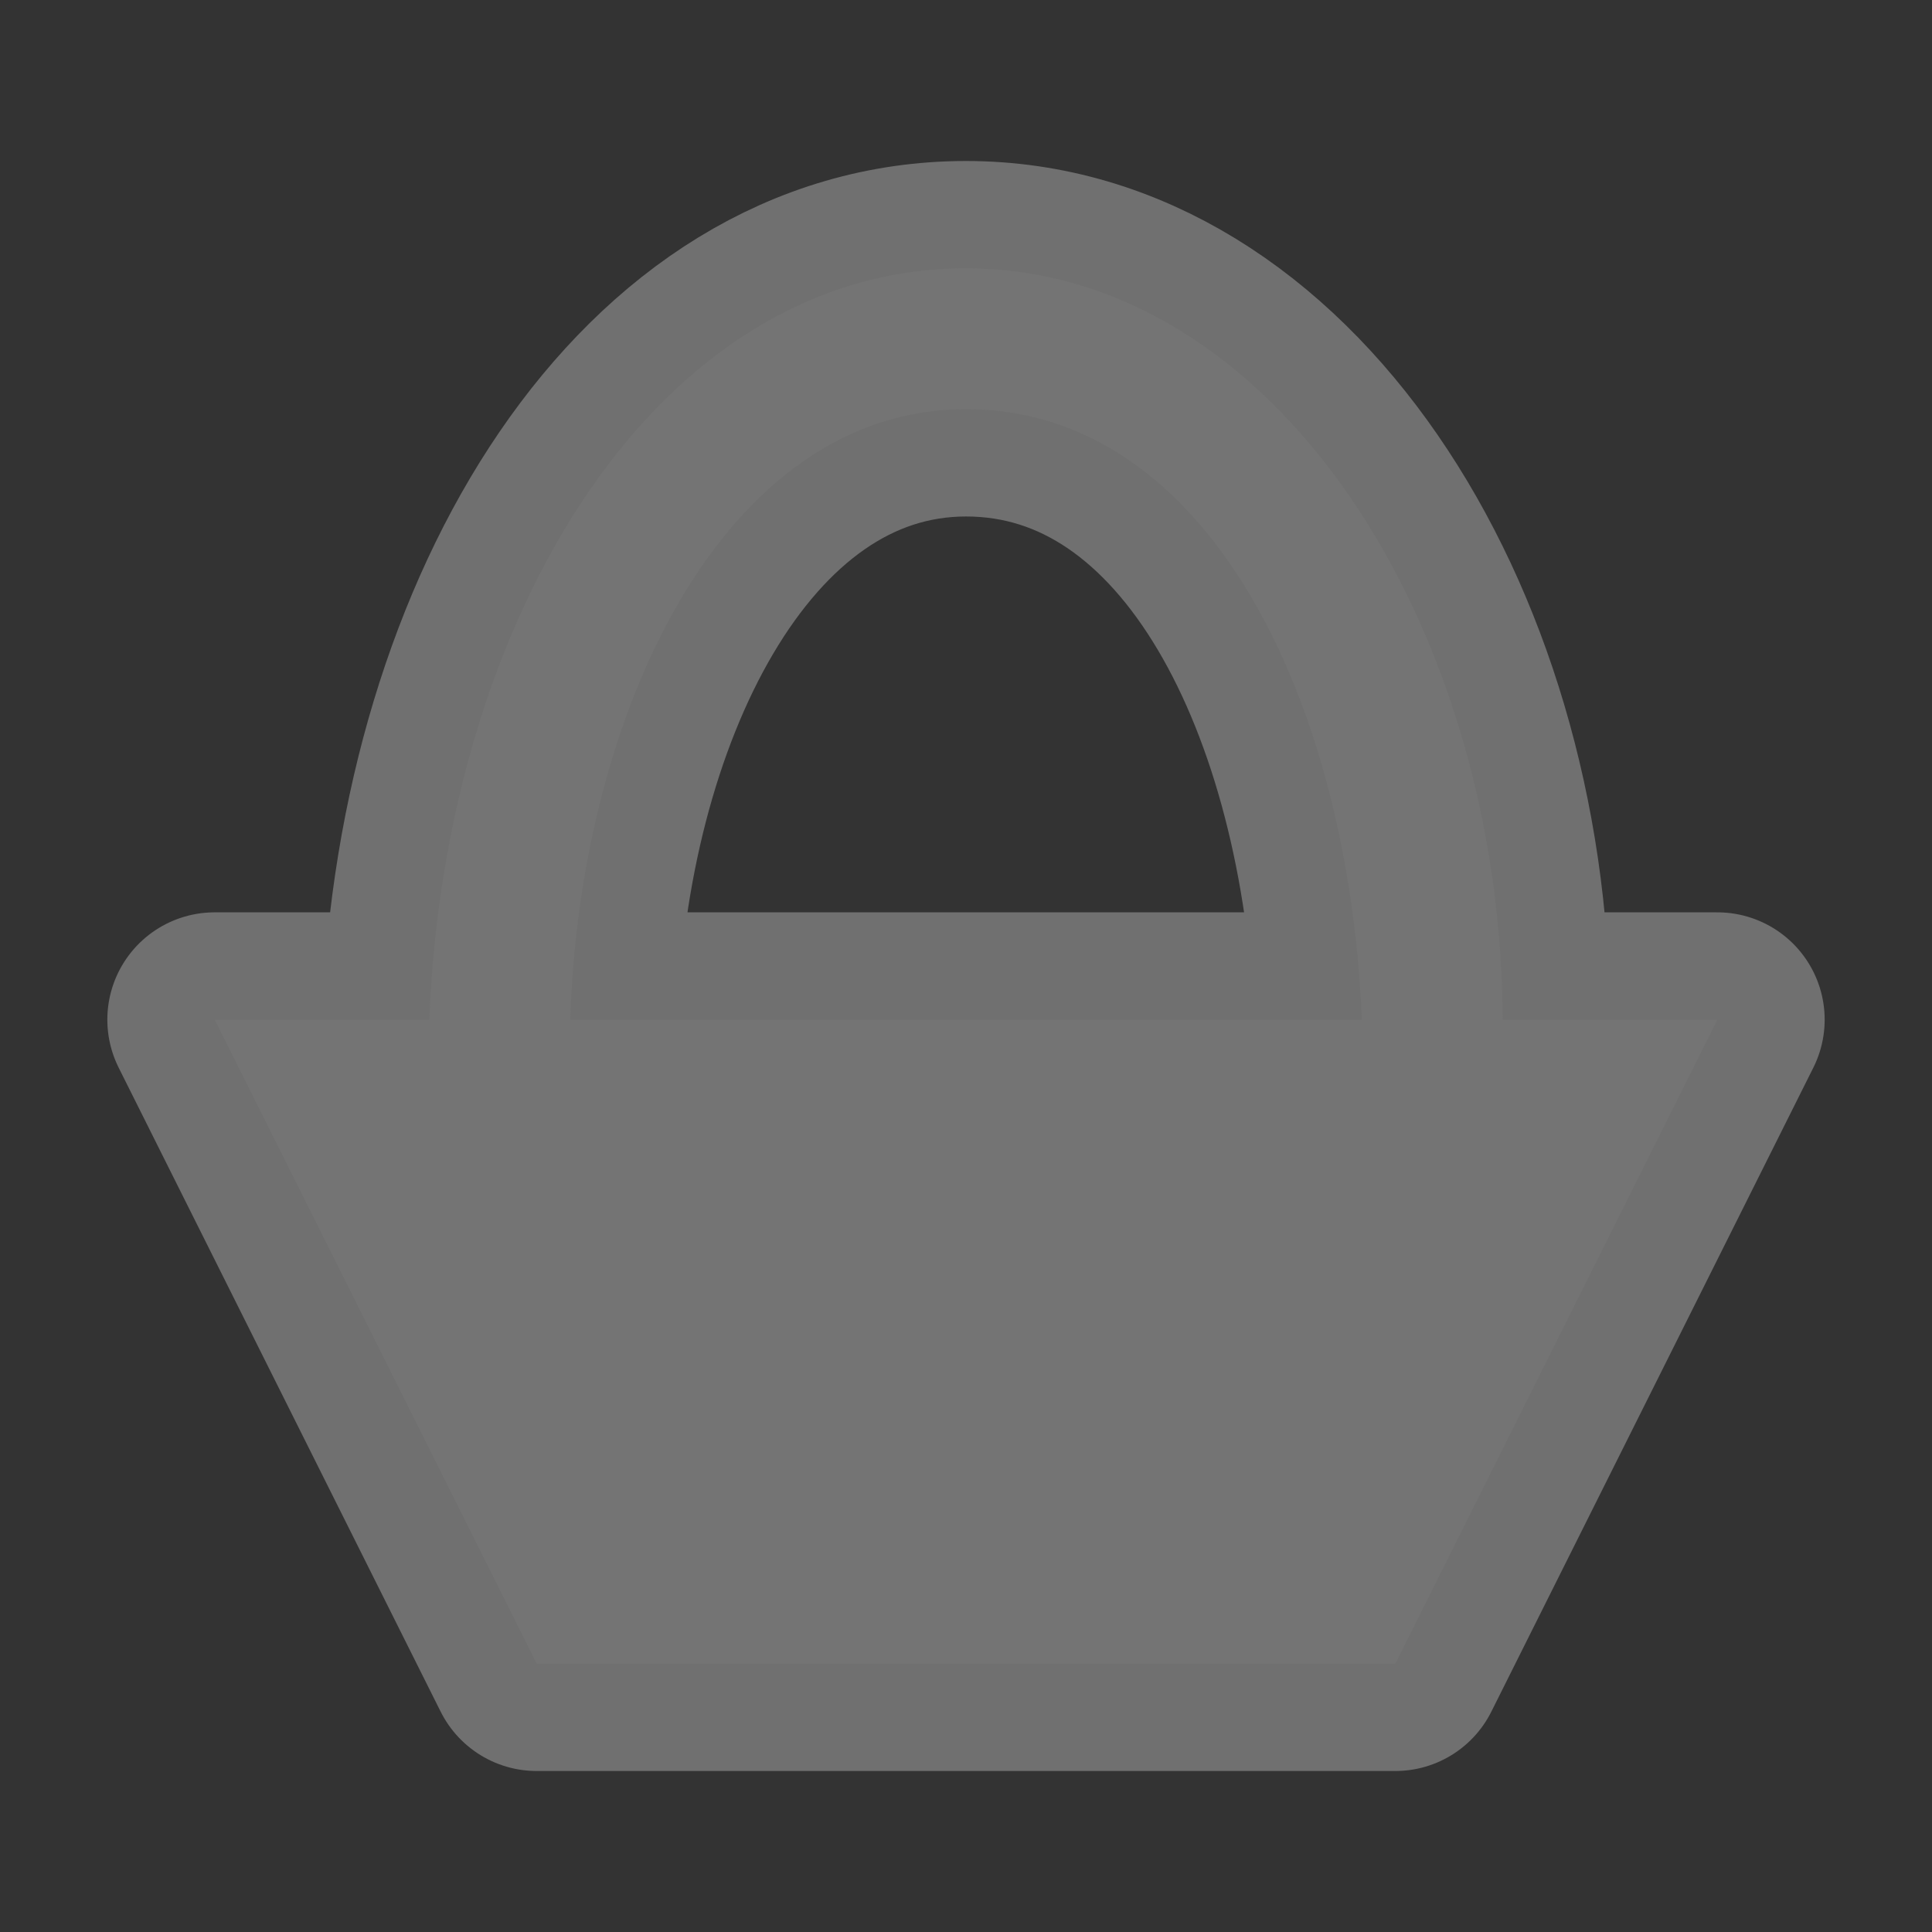 <svg id="svg6" width="18" height="18" version="1.1" xmlns="http://www.w3.org/2000/svg">
 <rect width="100%" height="100%" fill="#333333" stroke="none"/>
 <path id="path2" d="m9 2.5c-2.867 0-4.854 3.233-5 7h-2l3 6h8l3-6h-2c-0.016-3.688-2.133-7-5-7zm0 1.312c2.259 0 3.566 2.716 3.688 5.688h-7.375c0.089-2.866 1.428-5.688 3.688-5.688z" fill="none" opacity=".3" stroke="#fff" stroke-linejoin="round" stroke-width="2"/>
 <path id="path4" d="m9 2.5c-2.867 0-4.854 3.233-5 7h-2l3 6h8l3-6h-2c-0.016-3.688-2.133-7-5-7zm0 1.312c2.259 0 3.566 2.716 3.688 5.688h-7.375c0.089-2.866 1.428-5.688 3.688-5.688z" fill="#747474"/>
</svg>

